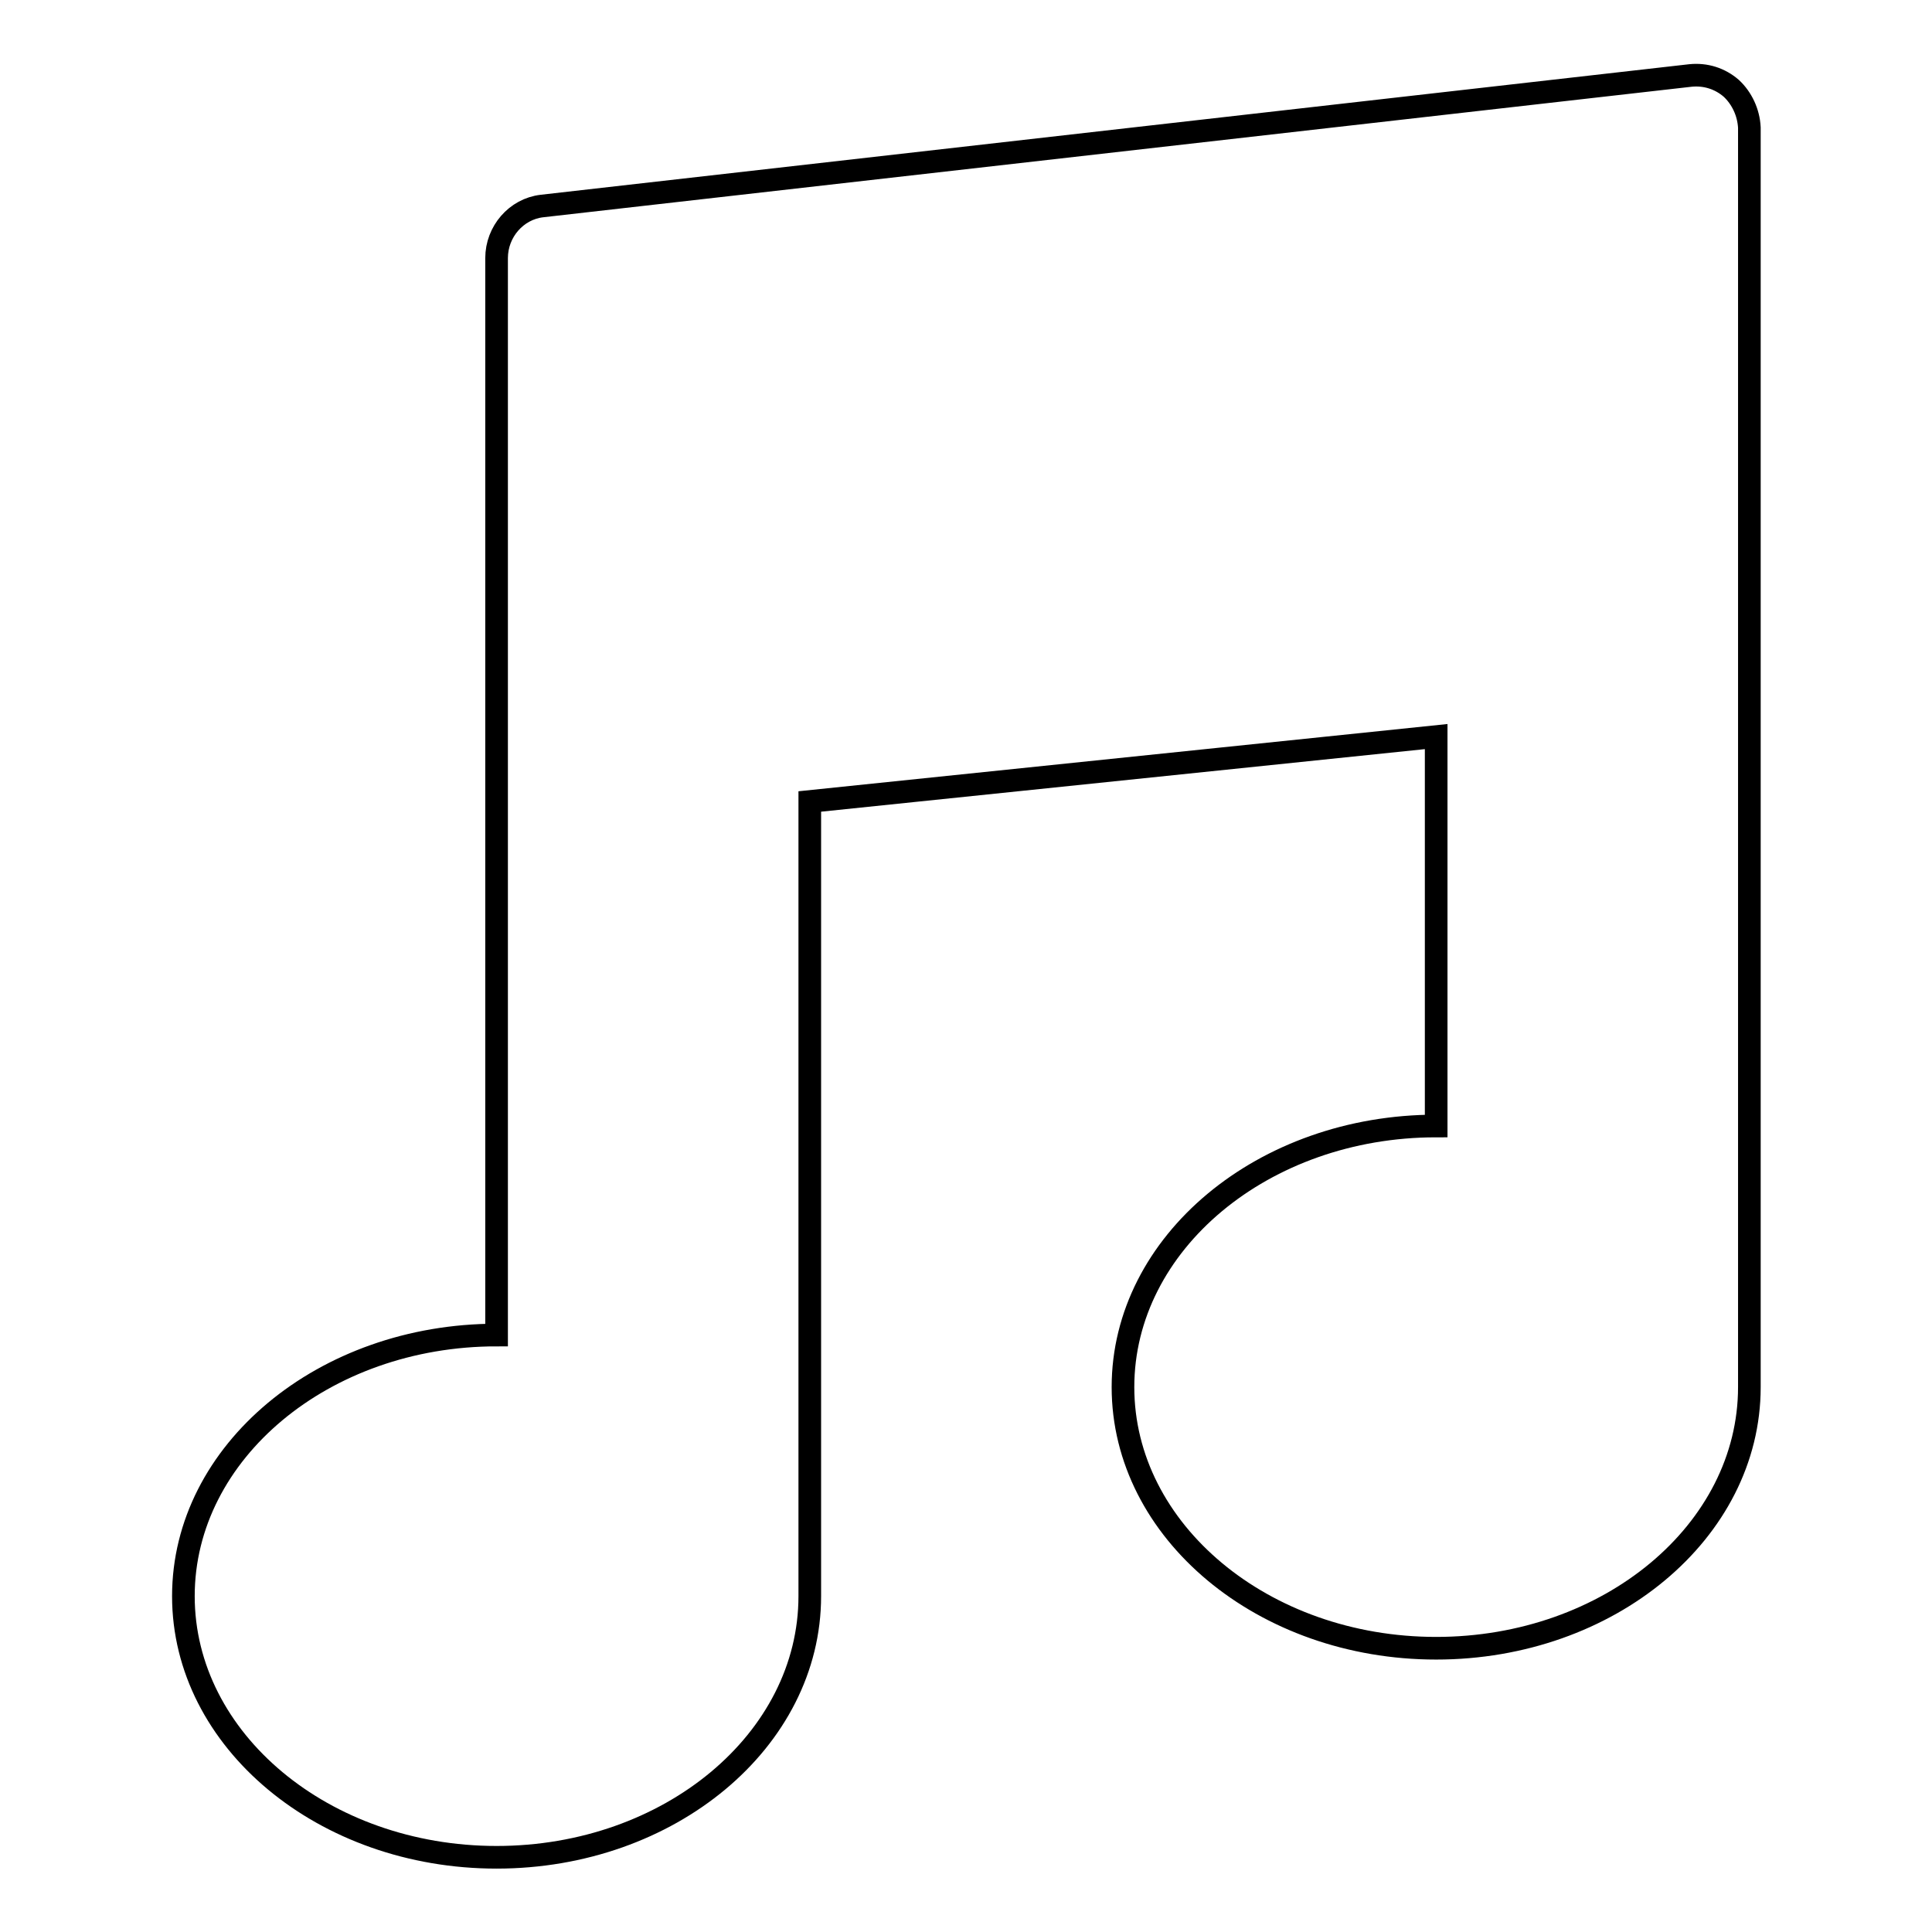 <?xml version="1.0" encoding="utf-8"?>
<!-- Svg Vector Icons : http://www.onlinewebfonts.com/icon -->
<!DOCTYPE svg PUBLIC "-//W3C//DTD SVG 1.1//EN" "http://www.w3.org/Graphics/SVG/1.1/DTD/svg11.dtd">
<svg version="1.1" xmlns="http://www.w3.org/2000/svg" xmlns:xlink="http://www.w3.org/1999/xlink" x="0px" y="0px" viewBox="0 0 256 256" enable-background="new 0 0 256 256" xml:space="preserve">
<g><g><path stroke-width="3" fill-opacity="0" stroke="#000000"  d="M229.4,11.7c-1.5-1.3-3.4-1.9-5.4-1.7L71.8,27.3c-3.4,0.4-6,3.4-6,6.9v142.7c-22.9,0-41.5,15.5-41.5,34.6c0,19.1,18.6,34.6,41.5,34.6s41.5-15.5,41.5-34.6V106.2l83-8.6v51.6c-22.9,0-41.5,15.5-41.5,34.6s18.6,34.6,41.5,34.6c22.9,0,41.5-15.5,41.5-34.6V16.9C231.7,14.9,230.8,13,229.4,11.7L229.4,11.7z"/></g></g>
</svg>